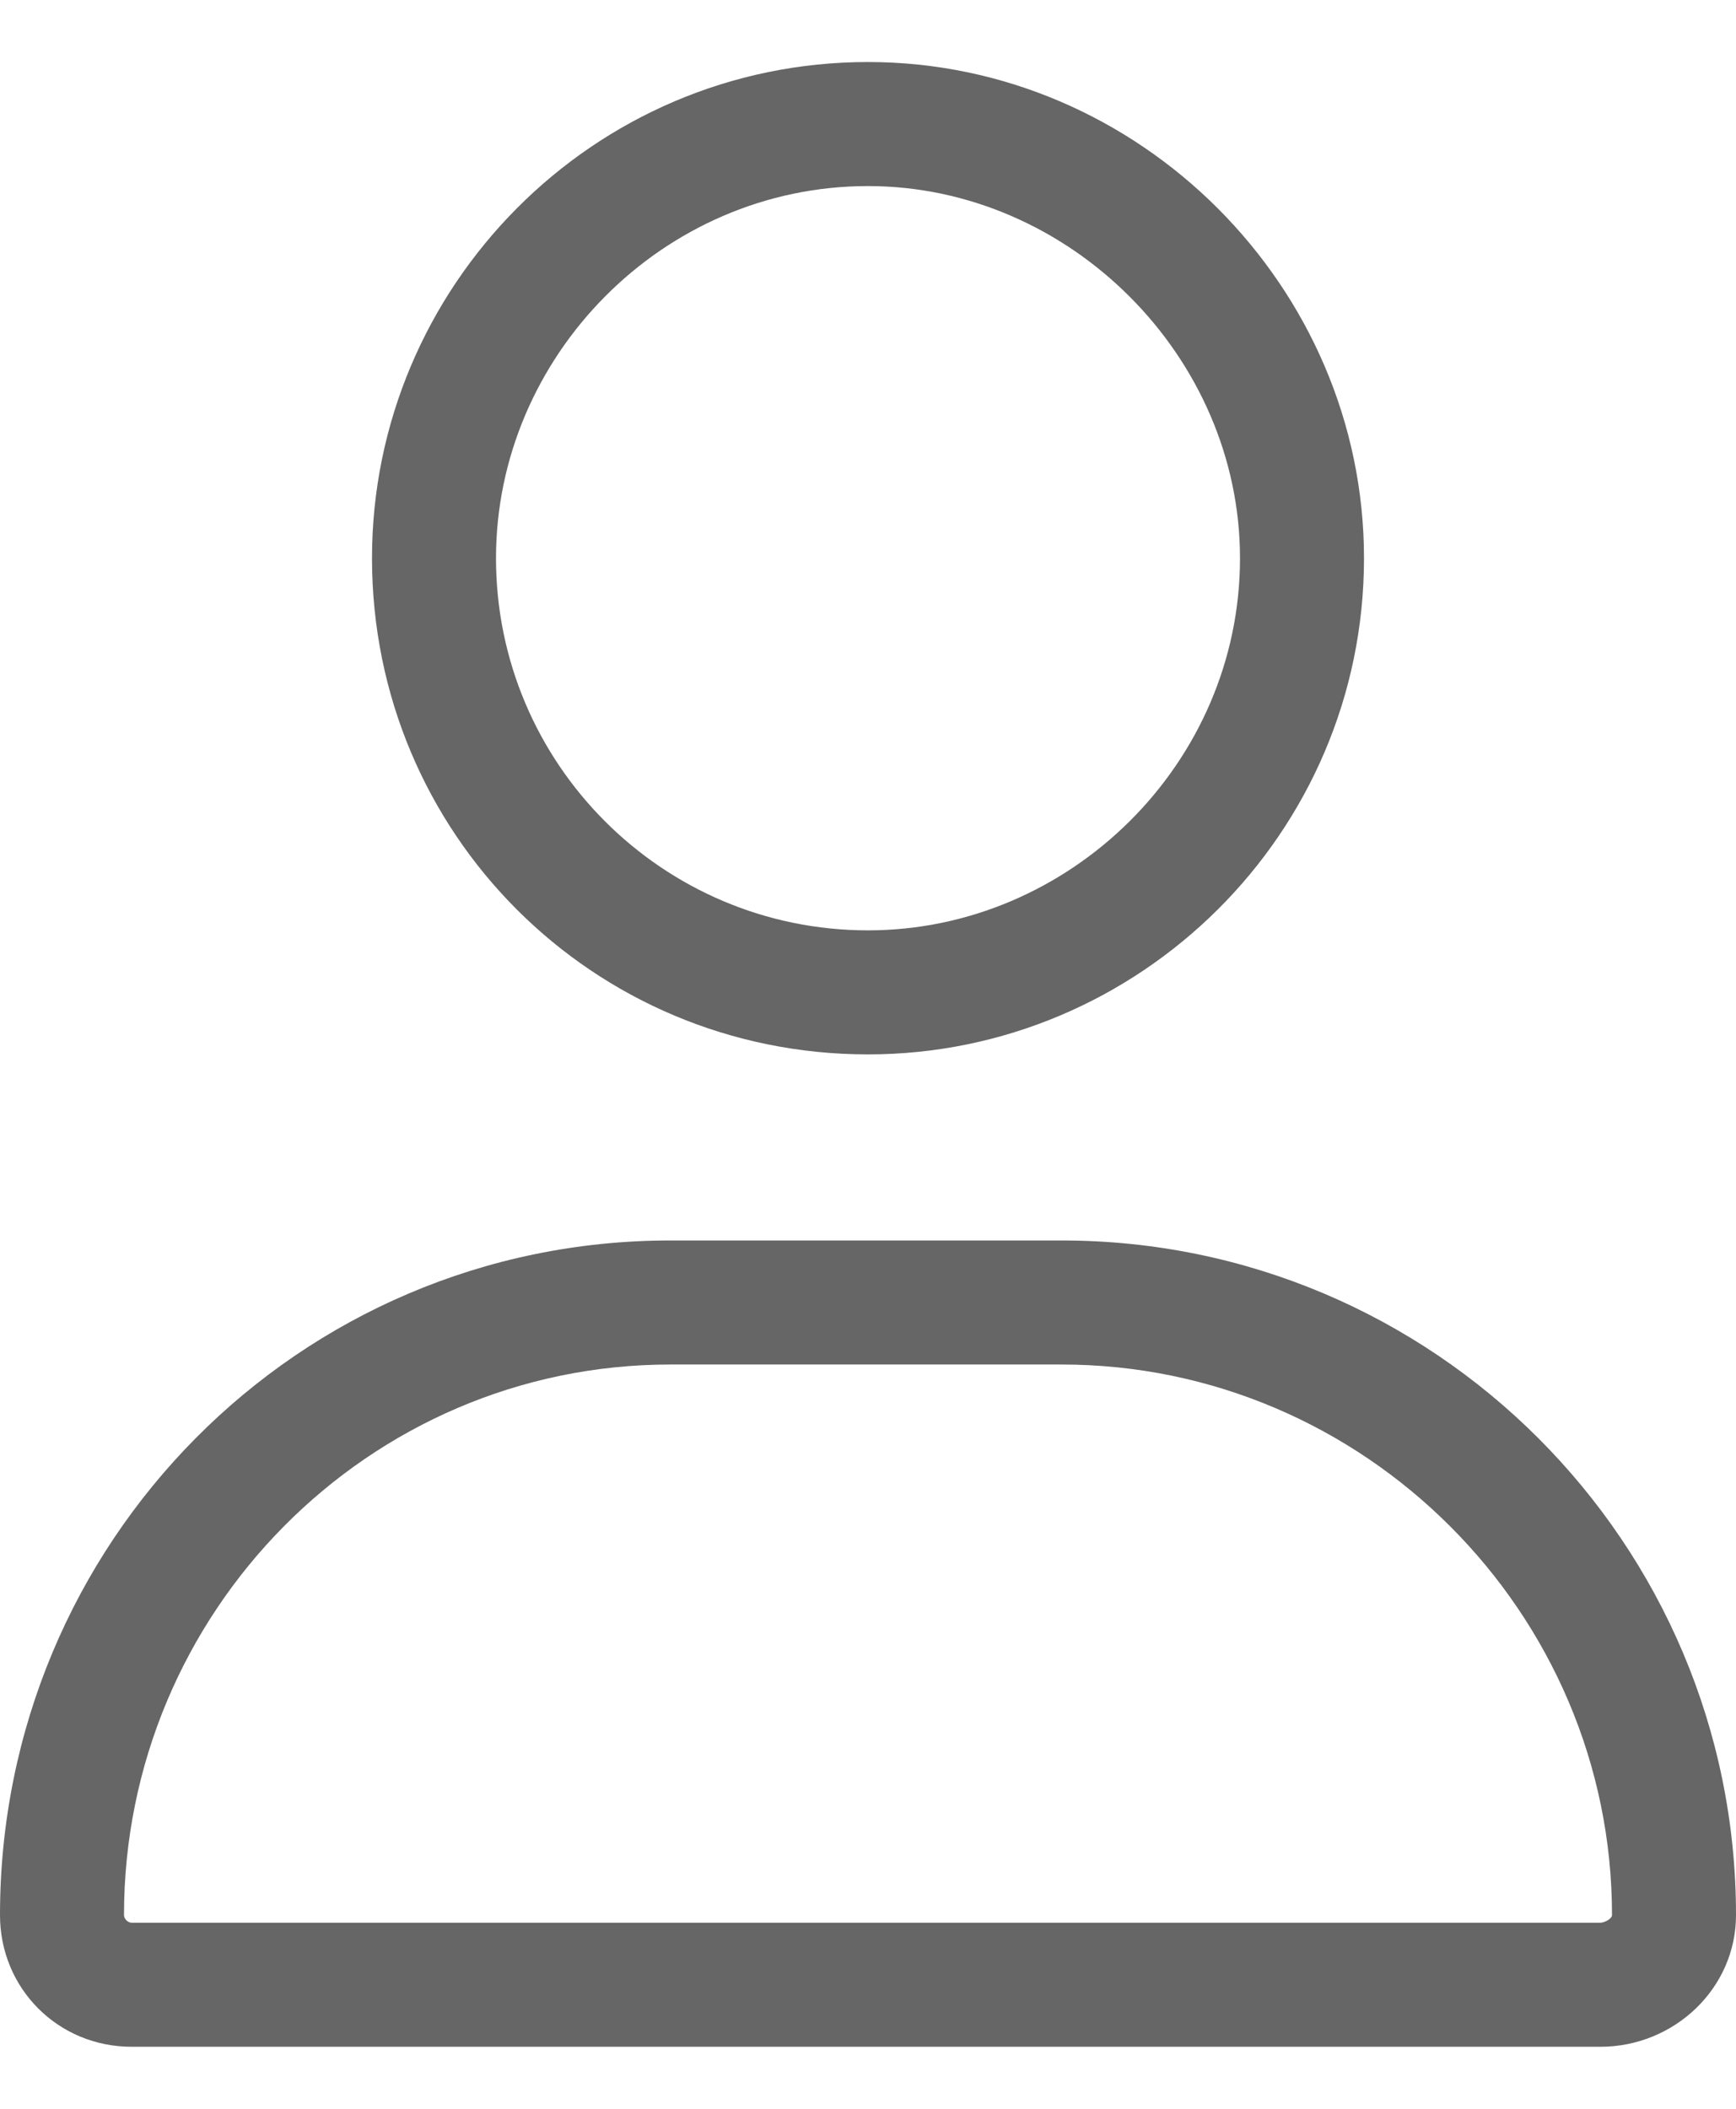 <svg width="14" height="17" viewBox="0 0 14 17" fill="none" xmlns="http://www.w3.org/2000/svg">
<path d="M7 8.5C4.781 8.5 3 6.719 3 4.5C3 2.312 4.781 0.5 7 0.5C9.188 0.5 11 2.312 11 4.5C11 6.719 9.188 8.5 7 8.5ZM7 1.5C5.344 1.5 4 2.875 4 4.5C4 6.156 5.344 7.5 7 7.5C8.625 7.5 10 6.156 10 4.5C10 2.875 8.625 1.5 7 1.5ZM8.562 10C11.562 10 14 12.438 14 15.438C14 16.031 13.5 16.5 12.906 16.5H1.062C0.469 16.5 0 16.031 0 15.438C0 12.438 2.406 10 5.406 10H8.562ZM12.906 15.5C12.938 15.5 13 15.469 13 15.438C13 13 11 11 8.562 11H5.406C2.969 11 1 13 1 15.438C1 15.469 1.031 15.5 1.062 15.5H12.906Z" fill="#666666"/>
</svg>
